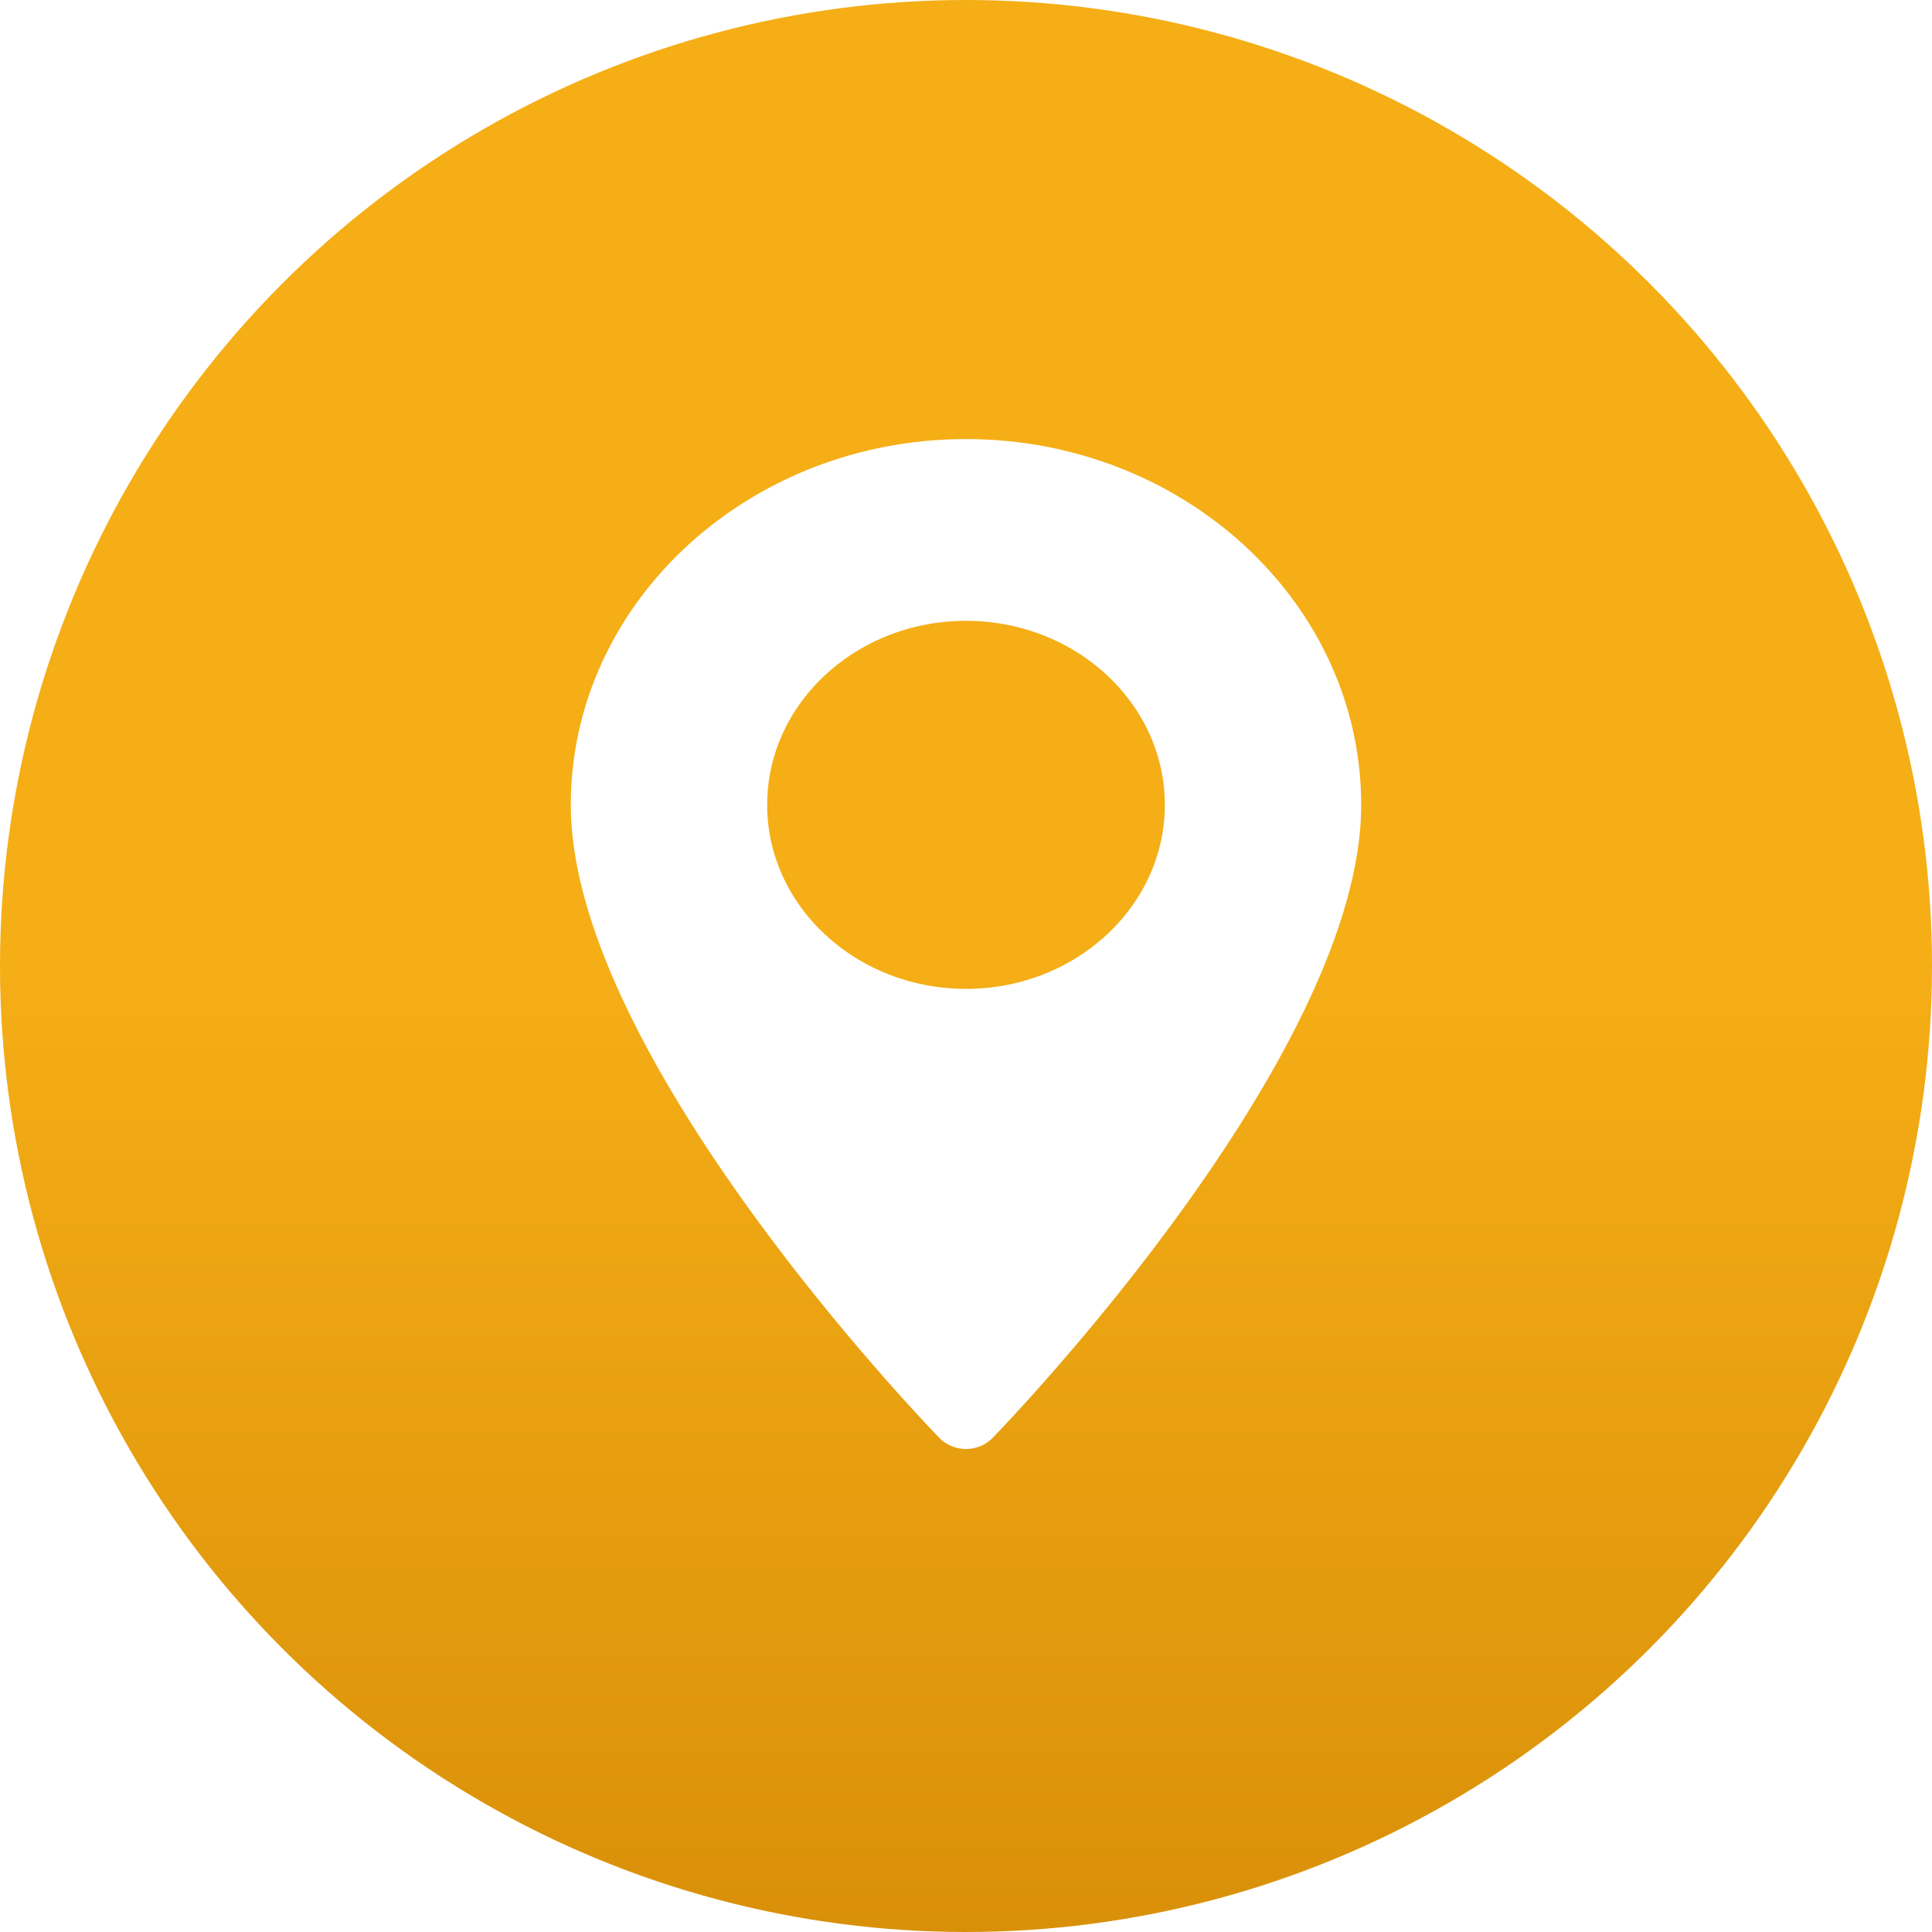 <svg xmlns="http://www.w3.org/2000/svg" width="44" height="44" fill="none" viewBox="0 0 44 44"><circle cx="22" cy="22" r="22" fill="url(&quot;#paint5_linear&quot;)"/><path fill="#FFF" d="M22 10c-4.963 0-9 3.737-9 8.33 0 5.7 8.054 14.068 8.397 14.421a.855.855 0 0 0 1.206 0C22.946 32.398 31 24.03 31 18.33c0-4.593-4.037-8.33-9-8.33zm0 12.52c-2.497 0-4.528-1.88-4.528-4.19 0-2.311 2.031-4.191 4.528-4.191 2.497 0 4.528 1.88 4.528 4.19 0 2.312-2.031 4.192-4.528 4.192z"/><defs><linearGradient id="paint5_linear" x1="22" x2="22" y1="0" y2="44" gradientUnits="userSpaceOnUse"><stop offset="50%" stop-color="#f5ae16"/><stop offset="100%" stop-color="#d99009"/></linearGradient><linearGradient id="paint5_linear" x1="22" x2="22" y1="0" y2="44" gradientUnits="userSpaceOnUse"><stop offset="50%" stop-color="#f5ae16"/><stop offset="100%" stop-color="#d99009"/></linearGradient><linearGradient id="paint5_linear" x1="22" x2="22" y1="0" y2="44" gradientUnits="userSpaceOnUse"><stop offset="50%" stop-color="#f5ae16"/><stop offset="100%" stop-color="#d99009"/></linearGradient></defs></svg>